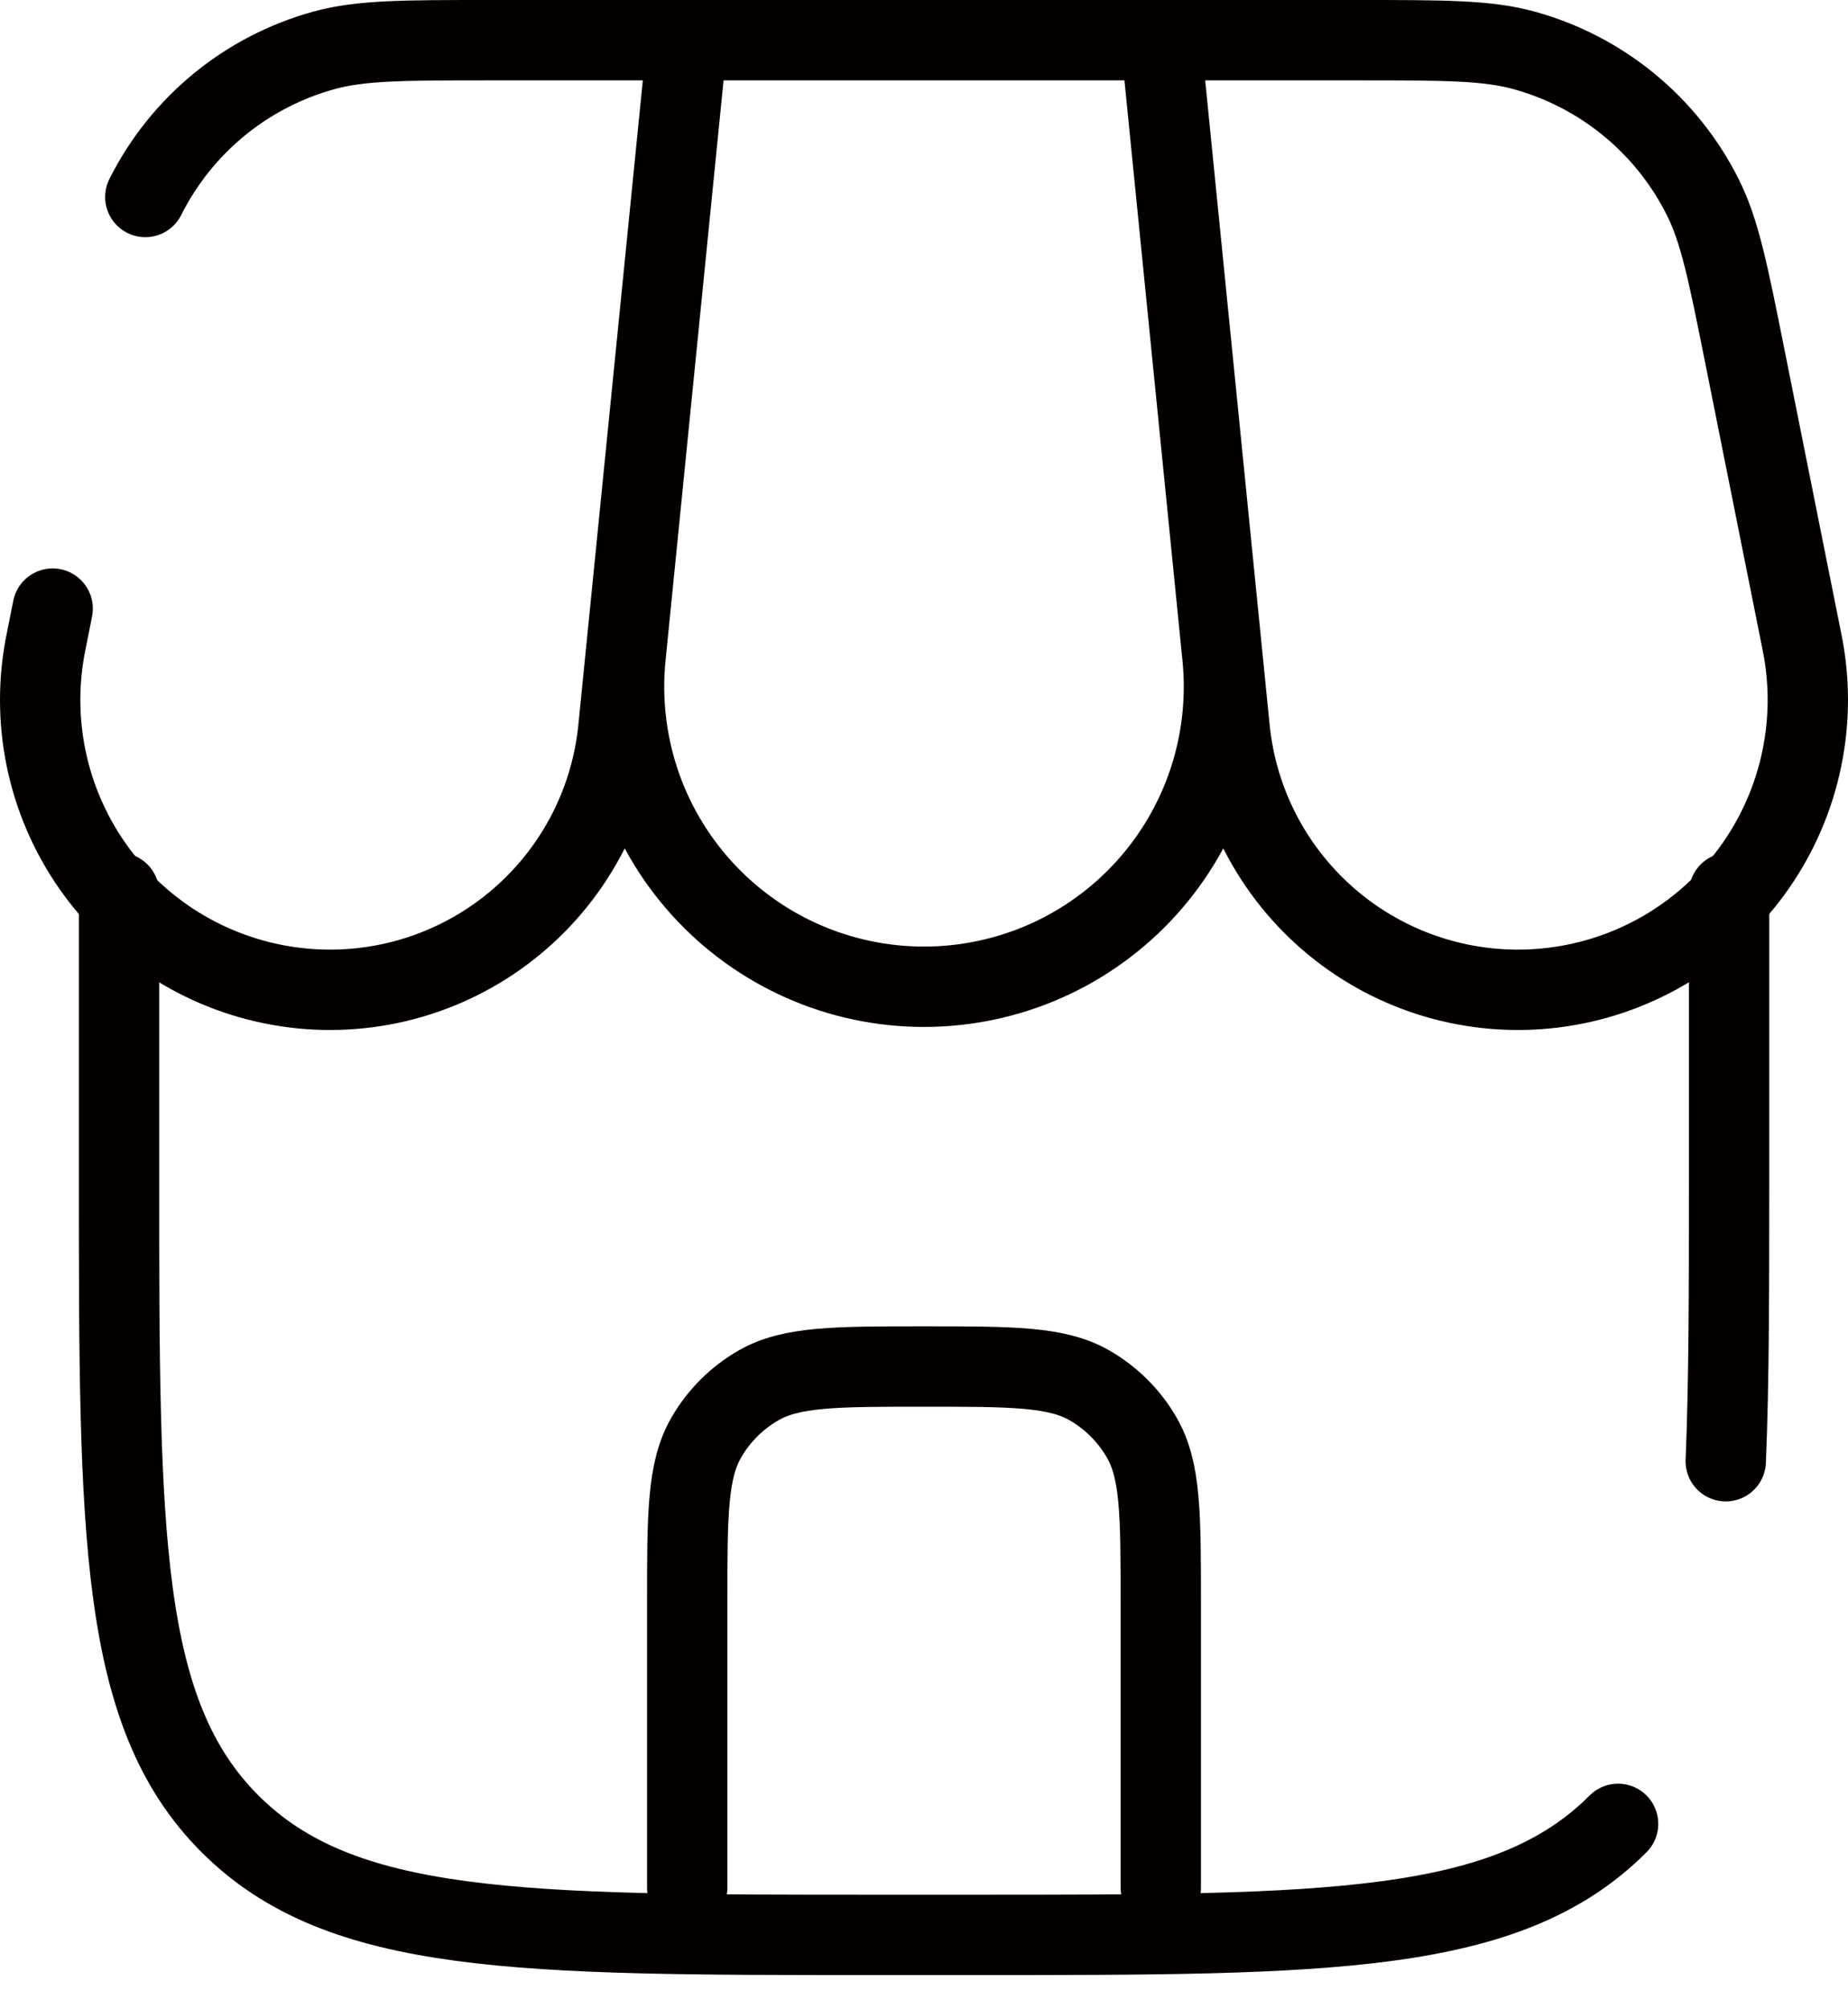 <svg width="46" height="50" viewBox="0 0 46 50" fill="none" xmlns="http://www.w3.org/2000/svg">
<path d="M2.963 22.217V29.29C2.963 38.18 2.963 42.626 5.726 45.386C8.489 48.147 12.933 48.149 21.823 48.149H24.18C33.07 48.149 37.516 48.149 40.277 45.386M43.04 22.217V29.29C43.04 32.048 43.04 34.377 42.957 36.362" stroke="#040000" stroke-width="2" stroke-linecap="round"/>
<path d="M17.106 1H28.894M17.106 1L15.569 16.364C15.468 17.4 15.585 18.447 15.912 19.436C16.239 20.425 16.77 21.334 17.47 22.106C18.17 22.877 19.023 23.494 19.976 23.916C20.928 24.337 21.958 24.555 23 24.555C24.042 24.555 25.072 24.337 26.024 23.916C26.977 23.494 27.83 22.877 28.53 22.106C29.23 21.334 29.761 20.425 30.088 19.436C30.415 18.447 30.532 17.4 30.431 16.364L28.894 1M17.106 1H12.198C10.057 1 8.987 1 8.068 1.252C7.112 1.515 6.221 1.975 5.454 2.604C4.688 3.232 4.062 4.015 3.617 4.902M17.106 1L15.397 18.08C15.307 19.057 15.018 20.006 14.549 20.868C14.079 21.73 13.438 22.487 12.666 23.093C11.894 23.699 11.006 24.141 10.057 24.392C9.108 24.642 8.117 24.697 7.147 24.551C6.176 24.406 5.245 24.064 4.411 23.547C3.577 23.029 2.857 22.347 2.296 21.542C1.734 20.736 1.343 19.825 1.146 18.863C0.95 17.901 0.951 16.91 1.151 15.949L1.311 15.145M28.894 1H33.802C35.943 1 37.013 1 37.932 1.252C38.889 1.515 39.779 1.975 40.546 2.604C41.312 3.232 41.938 4.015 42.383 4.902C42.81 5.75 43.02 6.802 43.439 8.9L44.849 15.949C45.049 16.91 45.05 17.901 44.853 18.863C44.657 19.825 44.266 20.736 43.705 21.542C43.143 22.347 42.423 23.029 41.589 23.547C40.755 24.064 39.824 24.406 38.853 24.551C37.883 24.697 36.892 24.642 35.943 24.392C34.994 24.141 34.106 23.699 33.334 23.093C32.562 22.487 31.921 21.73 31.451 20.868C30.982 20.006 30.693 19.057 30.603 18.08L28.894 1ZM17.106 46.971V39.898C17.106 37.694 17.106 36.593 17.58 35.773C17.89 35.235 18.337 34.789 18.874 34.478C19.695 34.005 20.796 34.005 23 34.005C25.204 34.005 26.305 34.005 27.126 34.478C27.663 34.789 28.11 35.235 28.42 35.773C28.894 36.593 28.894 37.694 28.894 39.898V46.971" stroke="#040000" stroke-width="2" stroke-linecap="round"/>
</svg>
